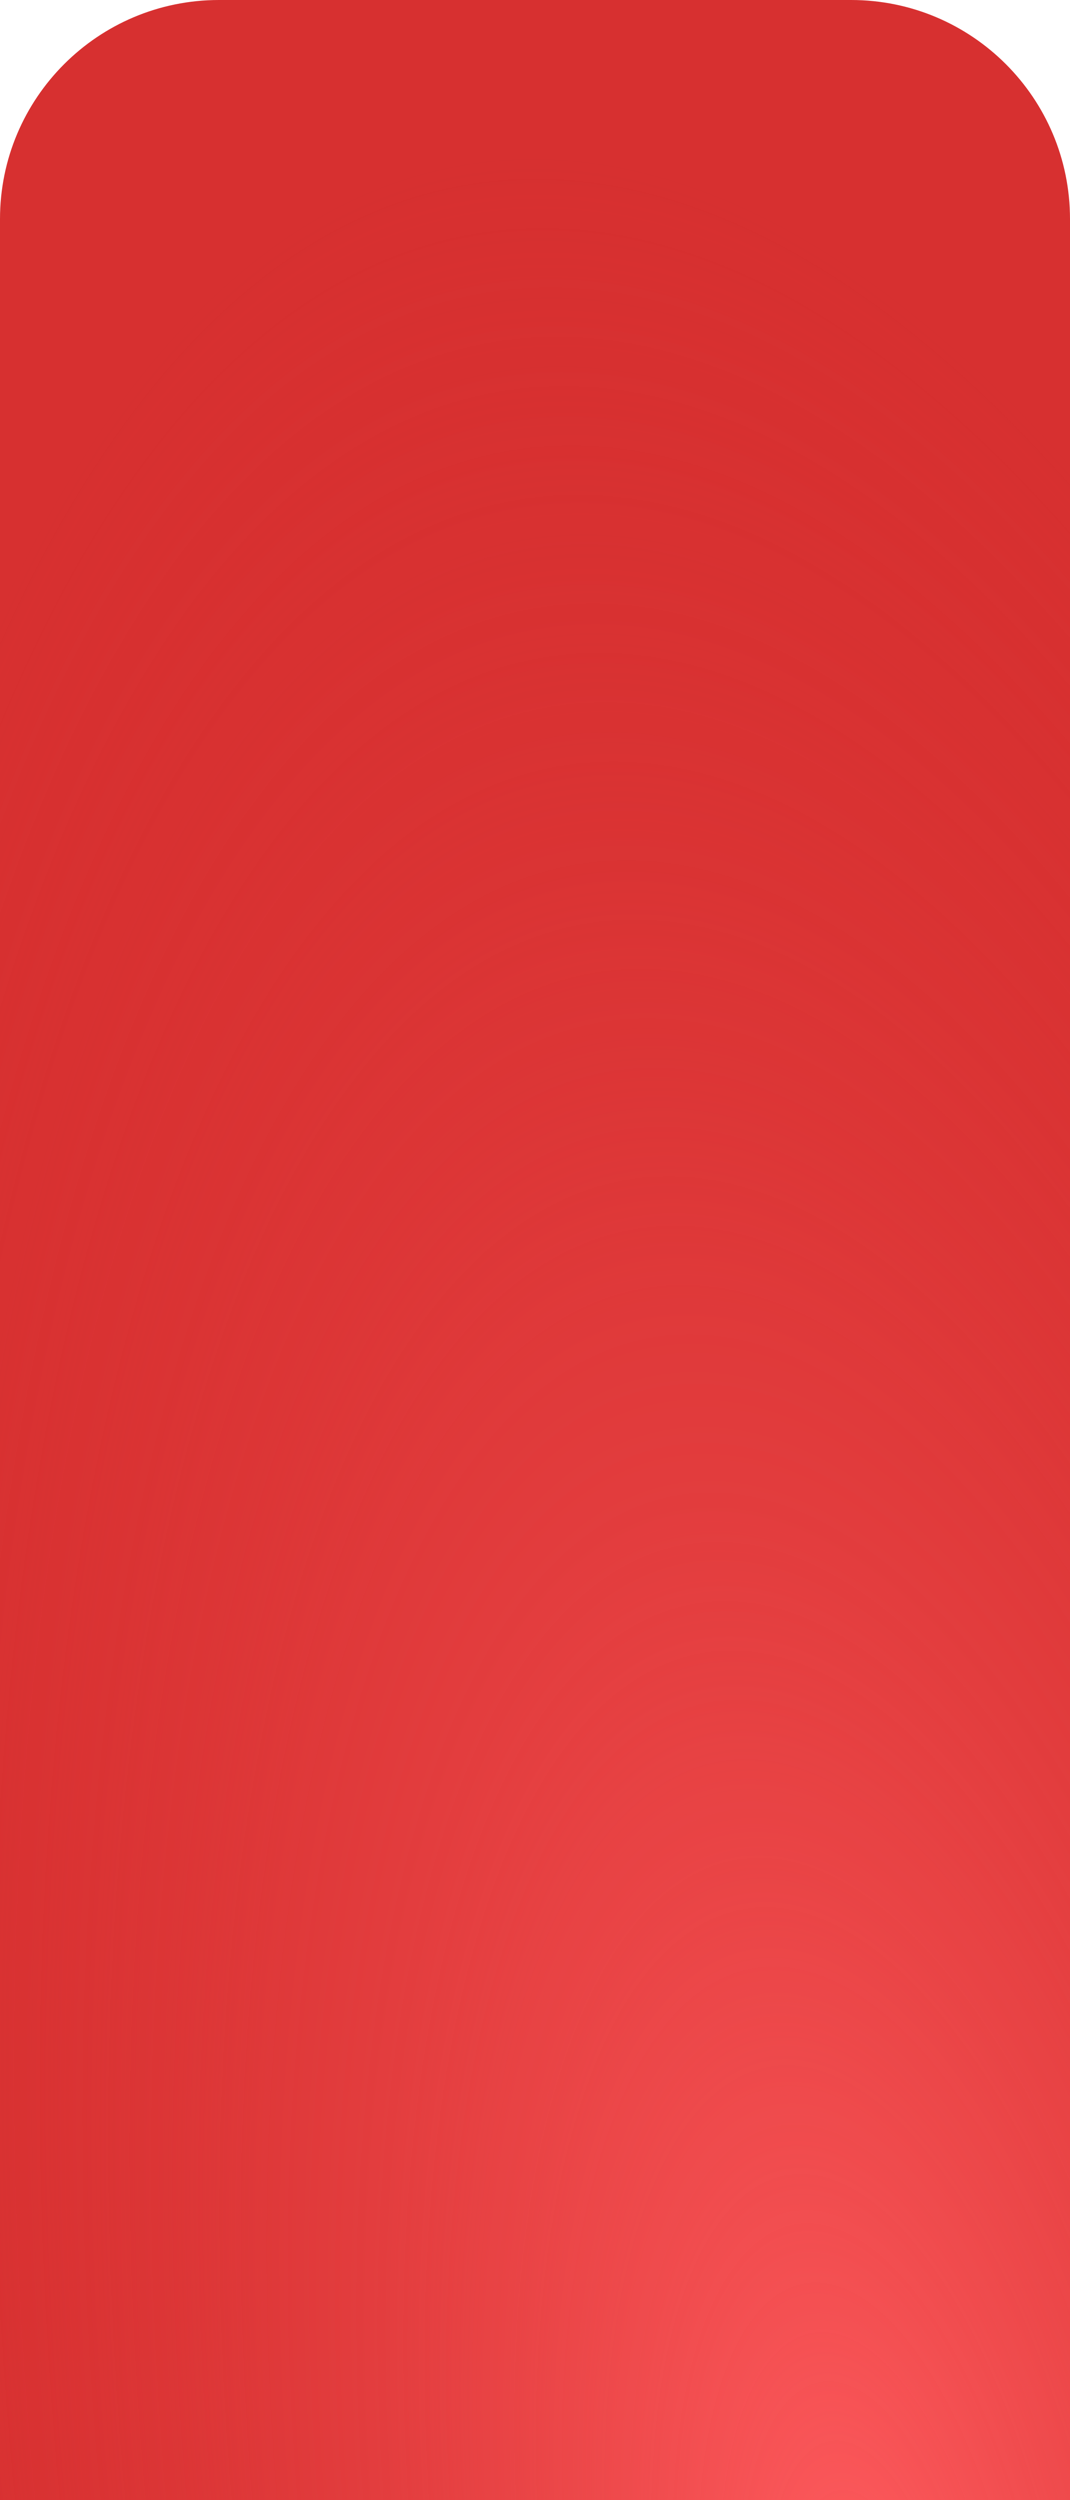 <?xml version="1.0" encoding="UTF-8"?> <svg xmlns="http://www.w3.org/2000/svg" width="733" height="1712" viewBox="0 0 733 1712" fill="none"><path d="M733 1712H0V150C0 67.157 67.157 0 150 0H583C665.843 0 733 67.157 733 150V1712Z" fill="#D73030"></path><path d="M733 1712H0V150C0 67.157 67.157 0 150 0H583C665.843 0 733 67.157 733 150V1712Z" fill="url(#paint0_radial_1422_10)"></path><defs><radialGradient id="paint0_radial_1422_10" cx="0" cy="0" r="1" gradientUnits="userSpaceOnUse" gradientTransform="translate(585.807 1868.93) rotate(-97.637) scale(1813.69 706.969)"><stop stop-color="#FF5C5F"></stop><stop offset="1" stop-color="#D73030" stop-opacity="0"></stop></radialGradient></defs></svg> 